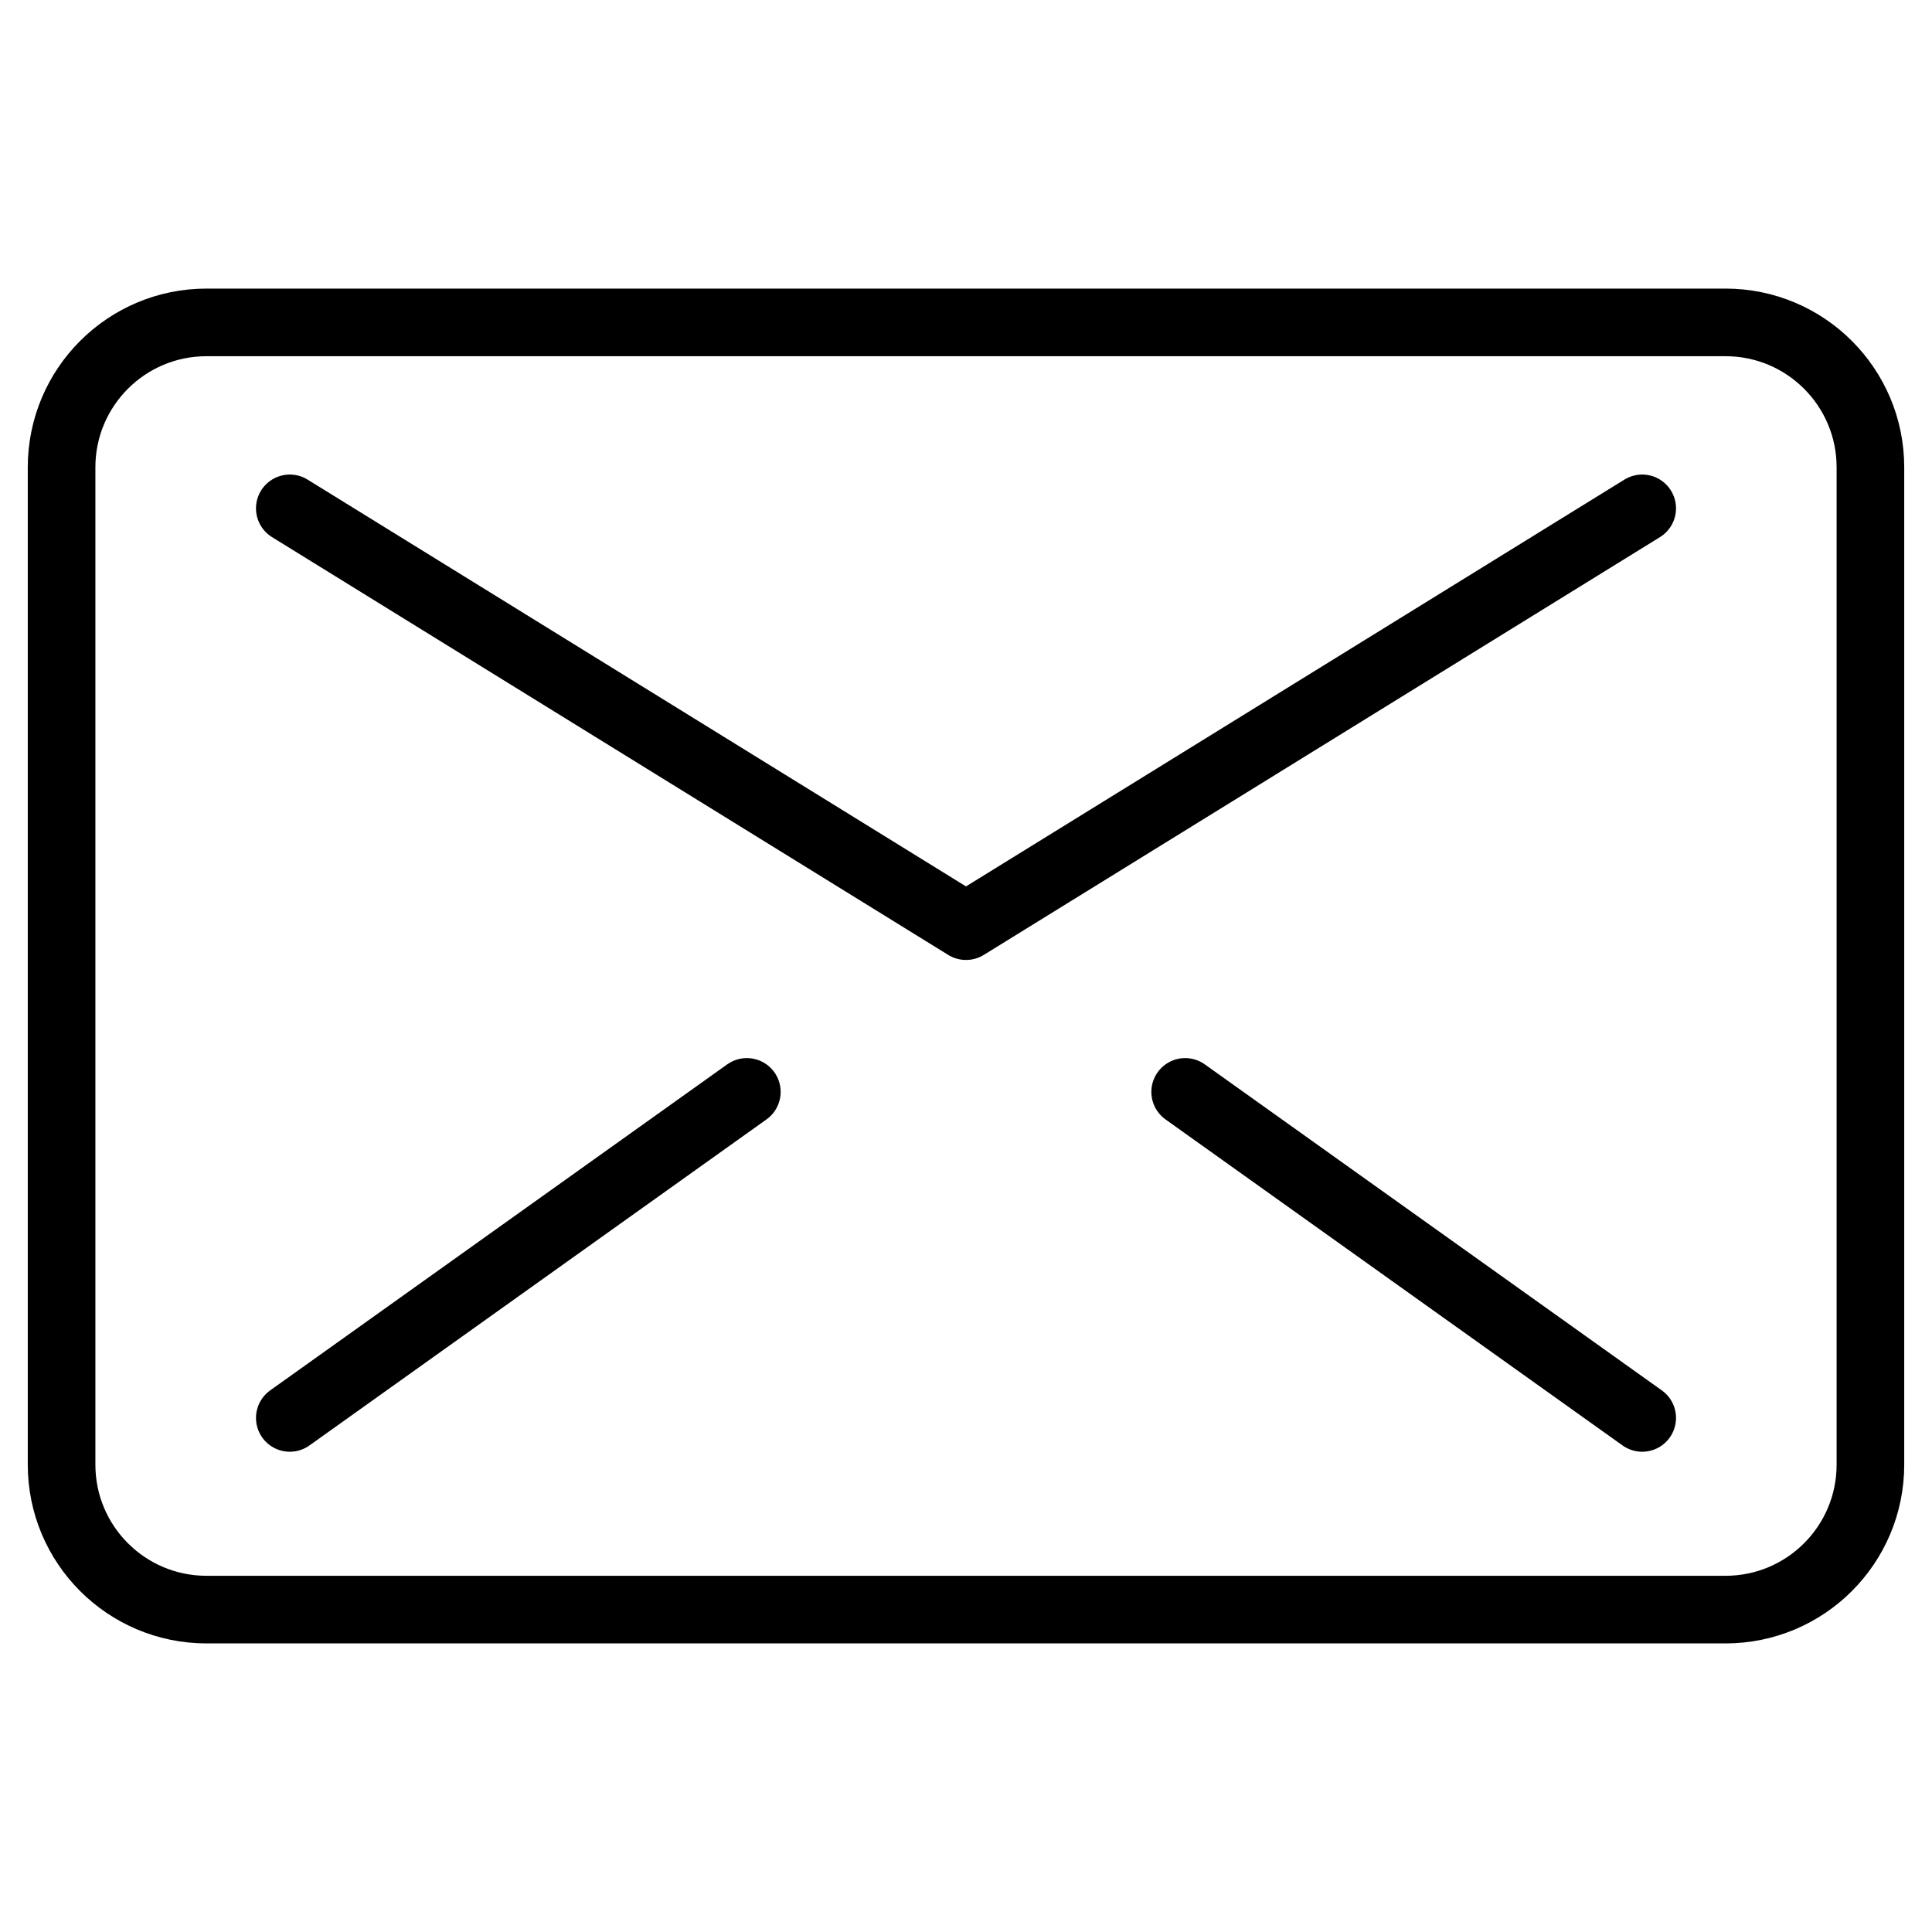 <?xml version="1.0" encoding="utf-8"?>
<!-- Generator: Adobe Illustrator 16.0.0, SVG Export Plug-In . SVG Version: 6.00 Build 0)  -->
<!DOCTYPE svg PUBLIC "-//W3C//DTD SVG 1.1//EN" "http://www.w3.org/Graphics/SVG/1.1/DTD/svg11.dtd">
<svg version="1.1" stroke="#000" xmlns="http://www.w3.org/2000/svg" xmlns:xlink="http://www.w3.org/1999/xlink" x="0px" y="0px" width="800px" height="800px" viewBox="0 0 800 800" enable-background="new 0 0 800 800" xml:space="preserve">
<g id="Layer_1" display="none">
	<g display="inline">
		<path fill="none" d="M693,721H107C49,721,1,673,1,615V187C1,129,49,81,107,81h586c58,0,106,48,106,106v426
			C799,673,751,721,693,721z M107,121c-38,0-68,30-68,66v426c0,36,30,66,66,66h586c36,0,66-30,66-66V187c0-36-30-66-66-66H107z"/>
	</g>
	<g display="inline">
		<path fill="none" d="M401,469c-34,0-66-16-90-42L121,199c-8-8-6-20,2-28s22-6,28,2l192,230c14,18,36,28,58,28s44-10,58-28
			l190-228c8-8,20-10,28-2s10,20,2,28L489,429C469,455,437,469,401,469z"/>
	</g>
	<g display="inline">
		<g>
			<path fill="none" d="M710,627c-6,0-12-2-16-8L556,455c-8-8-6-22,2-28c8-8,22-6,28,2l138,164c8,8,6,22-2,28
				C720,625,714,627,710,627z"/>
		</g>
		<g>
			<path fill="none" d="M90,625c-4,0-10-2-12-4c-8-8-10-20-2-28l136-162c8-8,20-10,28-2s10,20,2,28L106,619
				C102,623,96,625,90,625z"/>
		</g>
	</g>
</g>
<g id="Layer_2">
	<g display="none">
		
			<polyline display="inline" fill="none" stroke-width="28" stroke-linecap="round" stroke-linejoin="round" stroke-miterlimit="10" points="
			394.75,423.5 118.75,223 394.75,423.5 678.75,223 		"/>
	</g>
	<g>
		<path fill="none" stroke-width="28" stroke-linecap="round" stroke-linejoin="round" stroke-miterlimit="10" d="
			M774.5,606.5c0,33.137-26.863,60-60,60h-629c-33.137,0-60-26.863-60-60v-413c0-33.137,26.863-60,60-60h629
			c33.137,0,60,26.863,60,60V606.5z"/>
		<g>
			
				<path fill="none" stroke-width="28" stroke-linecap="round" stroke-linejoin="round" stroke-miterlimit="10" d="
				M120,587.132l189.25-135L120,587.132z"/>
			
				<path fill="none" stroke-width="28" stroke-linecap="round" stroke-linejoin="round" stroke-miterlimit="10" d="
				M490.75,452.132l189.25,135L490.75,452.132z"/>
		</g>
		
			<polyline fill="none" stroke-width="28" stroke-linecap="round" stroke-linejoin="round" stroke-miterlimit="10" points="
			120,210.5 400,383.5 680,210.5 		"/>
	</g>
</g>
<g id="Layer_3">
</g>
</svg>
